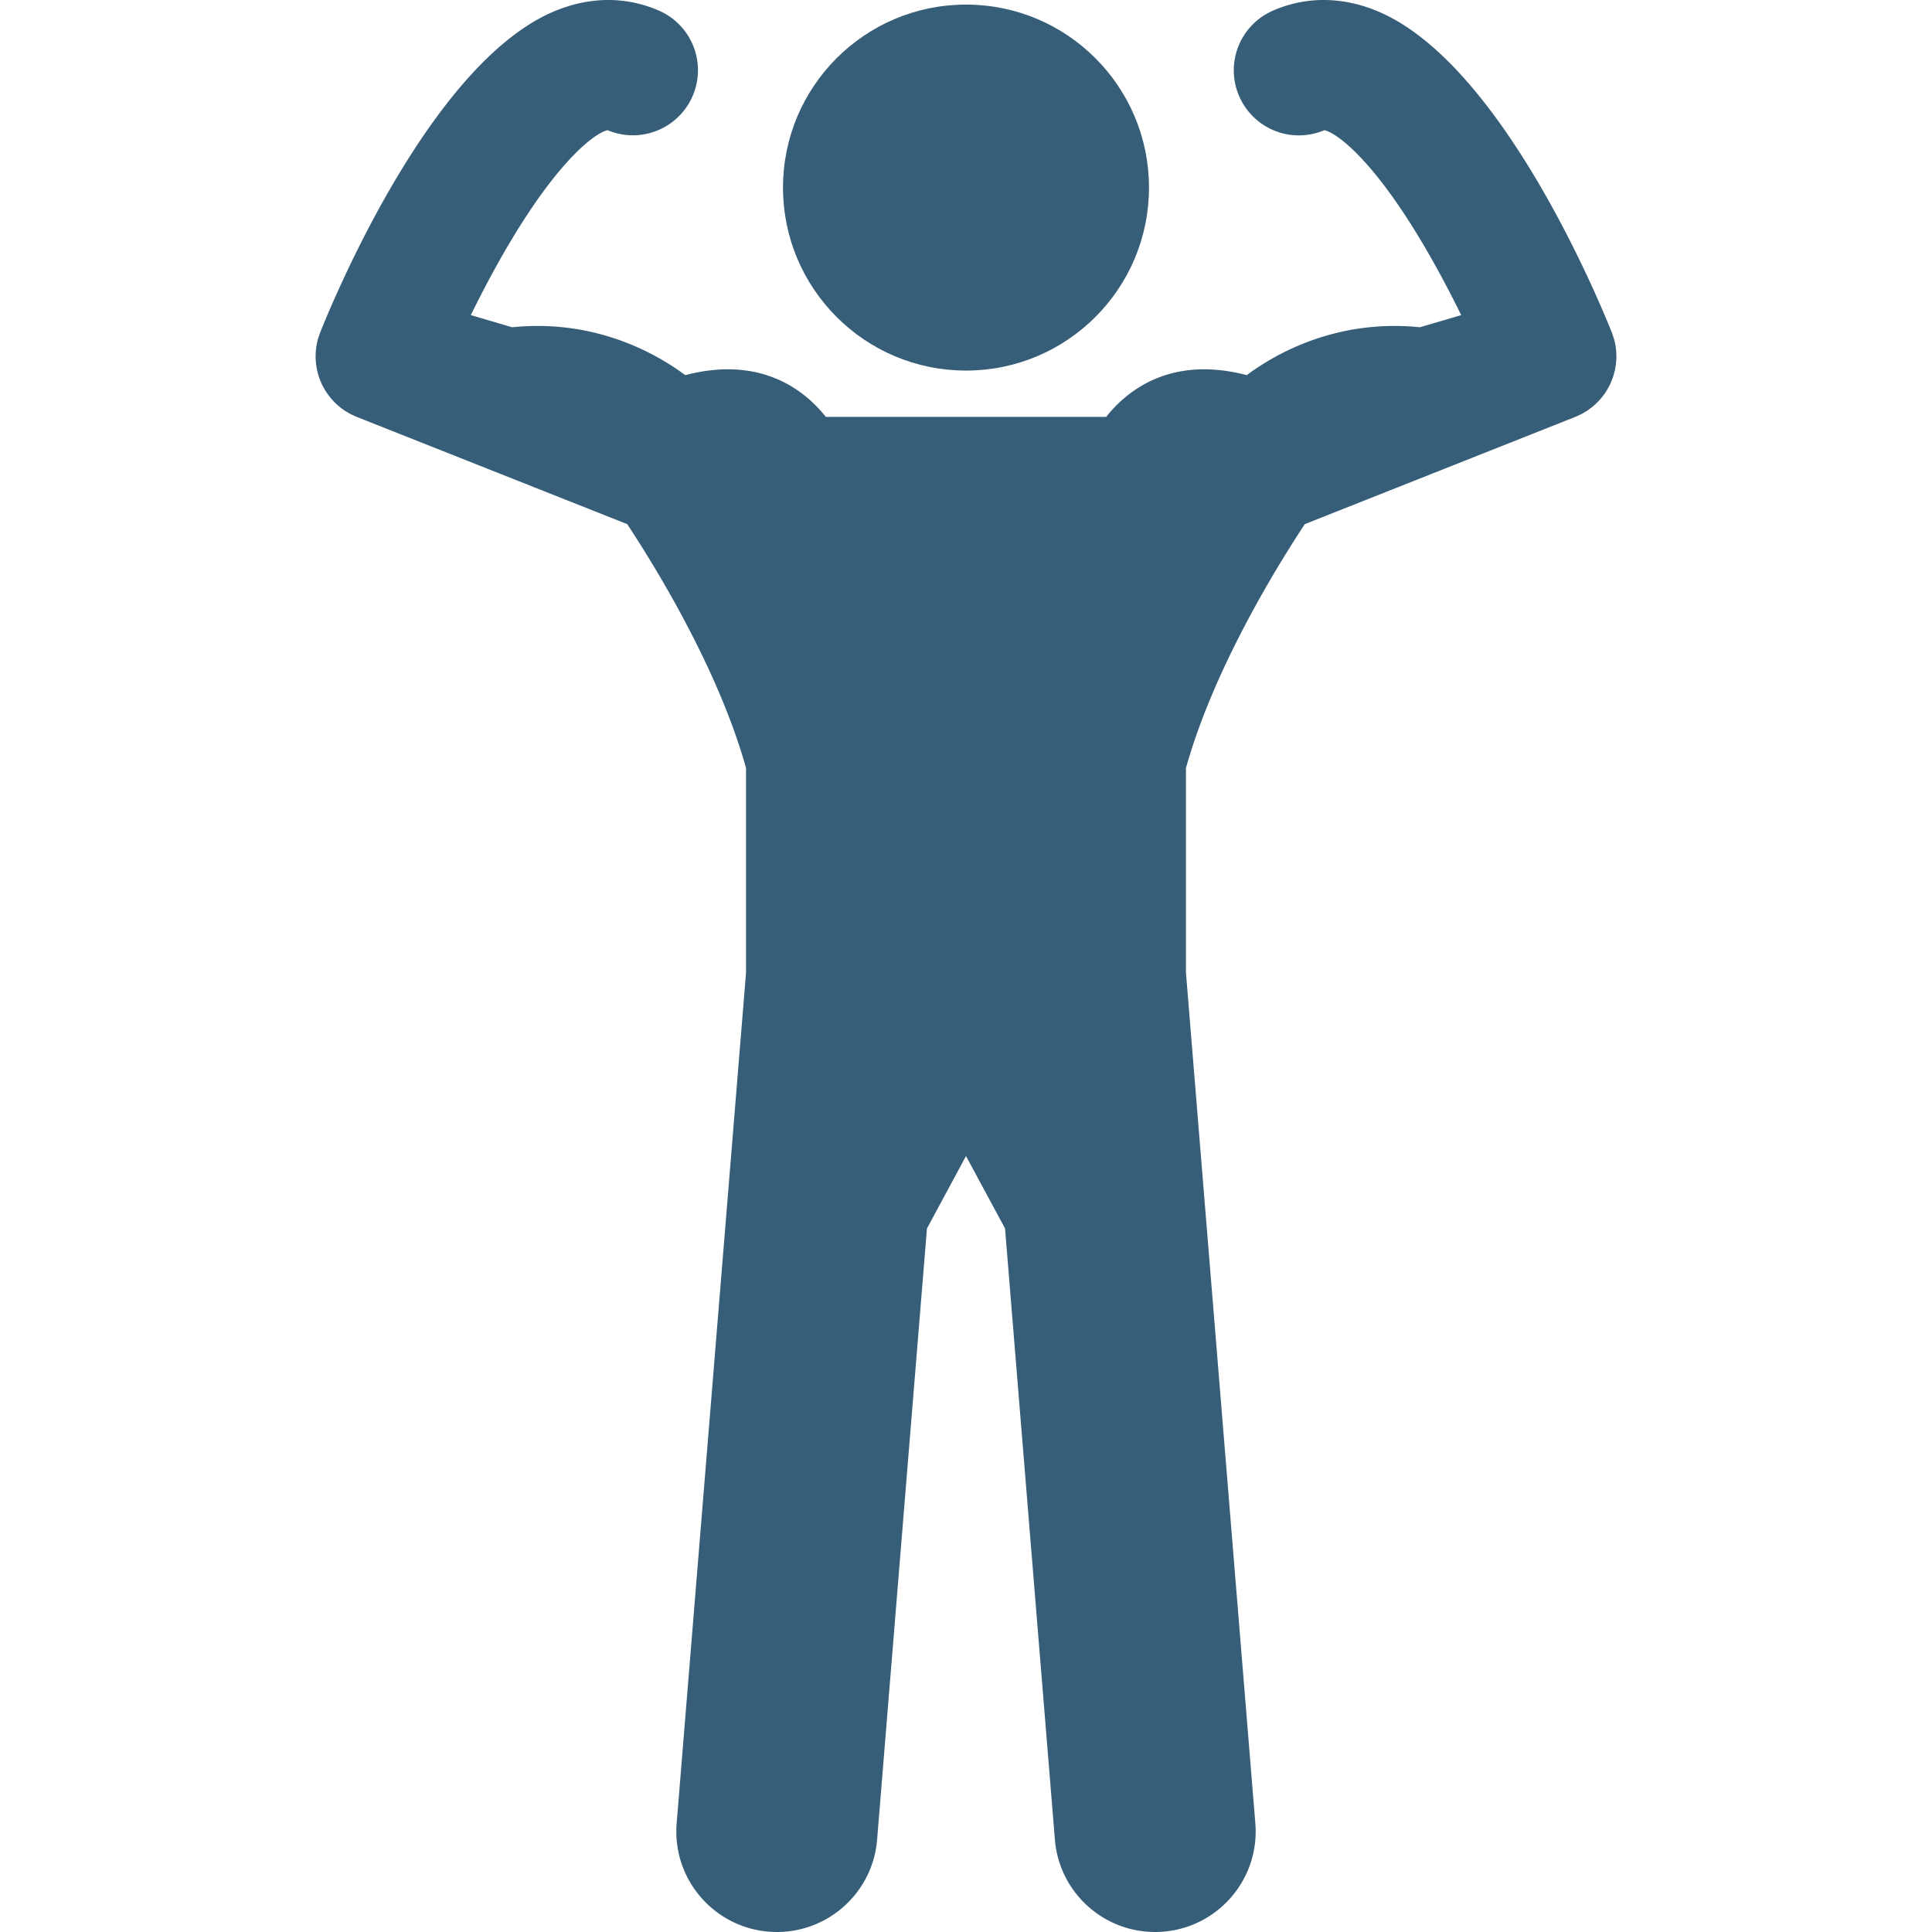<?xml version="1.0" encoding="UTF-8"?> <svg xmlns="http://www.w3.org/2000/svg" xmlns:xlink="http://www.w3.org/1999/xlink" version="1.1" width="512" height="512" x="0" y="0" viewBox="0 0 159.942 237.554" style="enable-background:new 0 0 512 512" xml:space="preserve"><g><circle cx="79.971" cy="23.065" r="22.5" fill="#375e78" opacity="1" data-original="#000000"></circle><path d="M121.626 64.448 154.89 51.26c.018-.007.034-.016.05-.023.116-.046.227-.103.339-.155.14-.064.283-.126.418-.198.089-.047.174-.102.26-.152.154-.09.307-.178.453-.276.068-.046.134-.097.201-.146.154-.112.308-.224.453-.345.063-.053.12-.108.18-.162.142-.125.281-.252.413-.387.061-.063.12-.13.18-.195a7.553 7.553 0 0 0 .987-1.333c.079-.135.154-.27.226-.41.03-.057.064-.11.092-.167.024-.05.04-.1.063-.149.063-.138.122-.279.177-.422a6.576 6.576 0 0 0 .26-.778c.03-.104.06-.209.085-.314.04-.17.07-.341.099-.513.014-.09.033-.179.045-.269.027-.203.042-.407.053-.613.003-.06.011-.121.013-.182.008-.25.003-.503-.014-.755v-.051a7.98 7.98 0 0 0-.285-1.625c-.025-.087-.06-.172-.088-.26-.054-.168-.105-.338-.172-.505-.002-.005-.005-.009-.006-.014l-.008-.024c-2.227-5.533-14.085-33.445-28.915-39.51-4.316-1.767-8.727-1.769-12.755-.01a7.998 7.998 0 0 0-4.127 10.532 8.003 8.003 0 0 0 10.459 4.162c1.204.193 5.708 3.078 12.232 14.152a129.767 129.767 0 0 1 4.599 8.582l-5.075 1.493c-10.264-1.039-17.762 3.26-21.292 5.889-9.439-2.478-14.816 2.009-17.286 5.135H62.737c-2.47-3.127-7.848-7.613-17.286-5.135-3.53-2.63-11.028-6.928-21.292-5.889l-5.075-1.493c1.28-2.61 2.844-5.604 4.598-8.582 6.525-11.074 11.029-13.96 12.233-14.152a8 8 0 0 0 6.332-14.693c-4.028-1.76-8.44-1.758-12.755.009C14.662 7.392 2.803 35.304.577 40.837l-.008.024-.007.014c-.066.167-.117.337-.172.506-.027.087-.062.172-.087.259a7.98 7.98 0 0 0-.285 1.625v.052a7.779 7.779 0 0 0-.014.754c.002.062.01.123.013.185.011.204.026.408.052.61.013.09.031.18.046.269.03.172.059.343.099.513.024.105.055.21.085.314a8 8 0 0 0 .136.451c.038.11.081.22.123.327.056.143.115.284.178.422.023.05.04.1.063.149.028.057.063.11.091.167a8.85 8.85 0 0 0 .4.693c.09.139.185.274.284.406.06.082.119.162.182.24.11.138.228.272.348.404.06.065.118.132.18.195.132.135.27.262.41.387.062.054.12.11.183.162.145.121.298.234.453.345.067.049.132.1.2.146.146.098.3.187.453.276.087.05.172.105.26.152.136.072.278.134.418.198.113.052.224.109.34.155.016.007.032.016.05.023l33.265 13.188c3.804 5.777 11.273 18.055 14.609 29.989v25.159l-8.53 104.59c-.554 6.806 4.514 12.772 11.319 13.327s12.773-4.51 13.328-11.318l6.128-75.143 4.801-8.907 4.801 8.905 6.13 75.145c.554 6.808 6.523 11.873 13.327 11.318s11.873-6.52 11.319-13.327l-8.532-104.591V94.437c3.336-11.934 10.806-24.212 14.61-29.989z" fill="#375e78" opacity="1" data-original="#000000"></path></g></svg> 